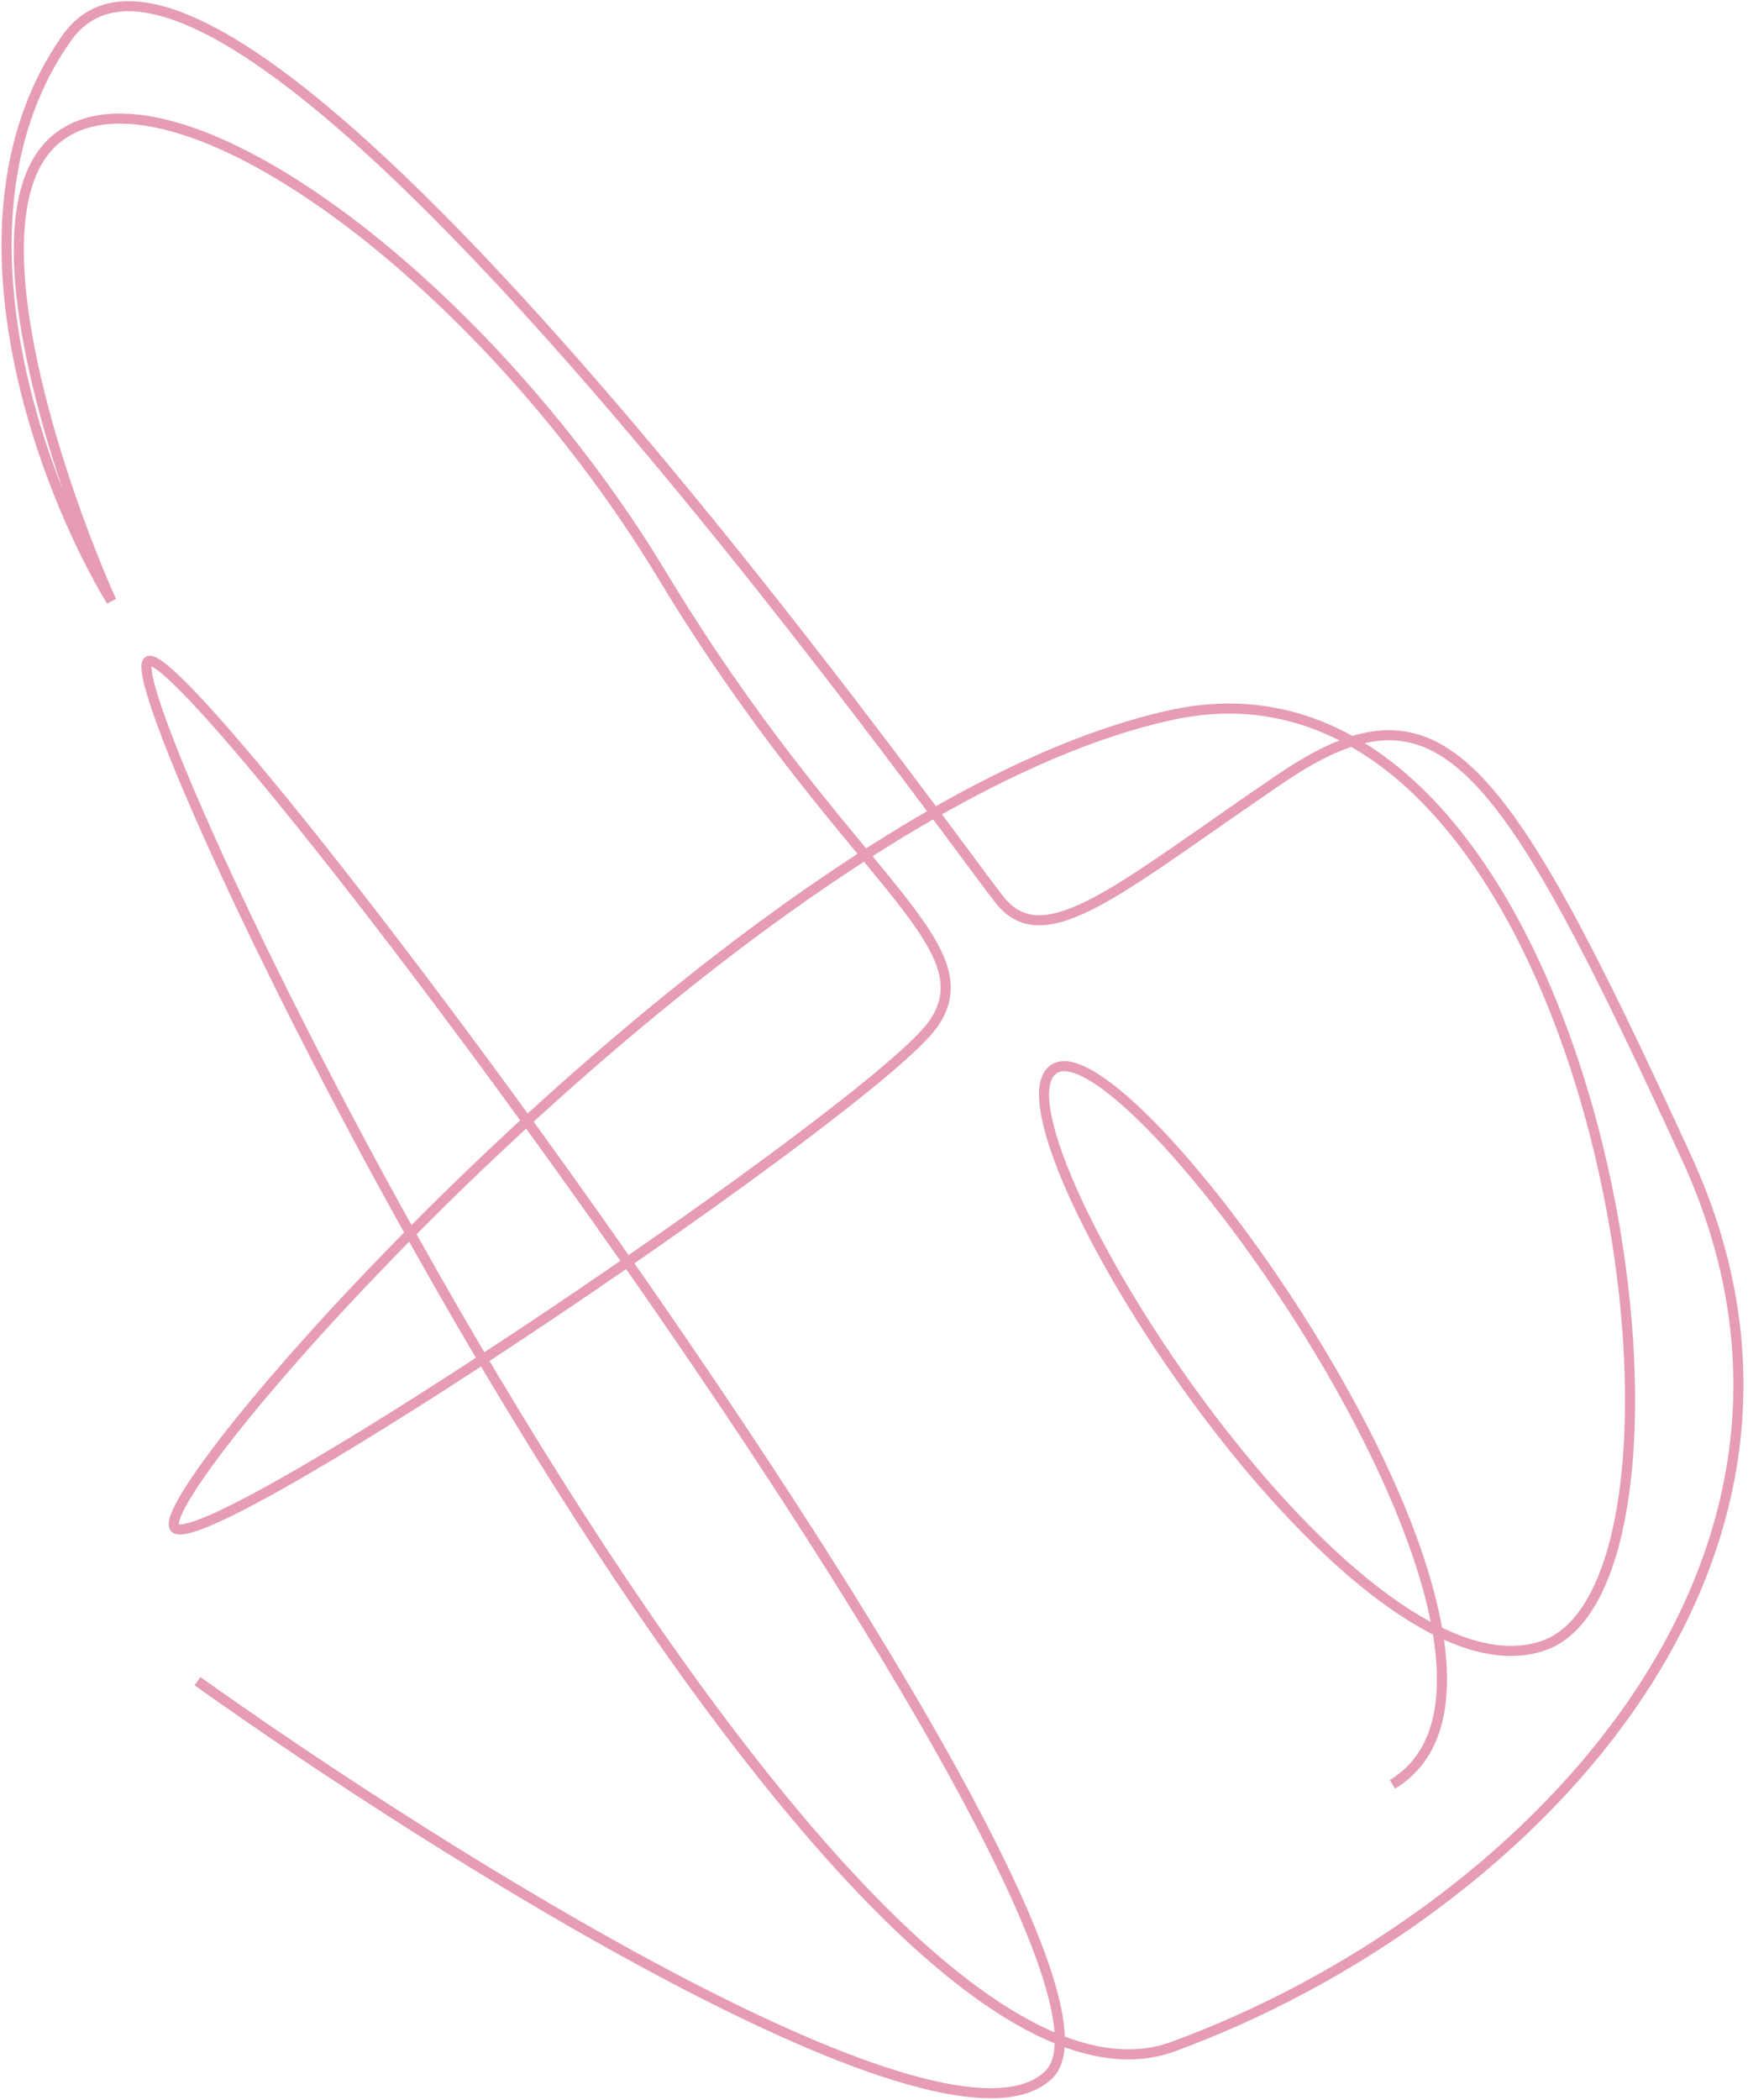 <?xml version="1.0" encoding="UTF-8"?> <svg xmlns="http://www.w3.org/2000/svg" width="289" height="347" viewBox="0 0 289 347" fill="none"> <path d="M32.656 277.821C72.622 306.294 156.72 359.164 173.391 342.852C194.23 322.462 30.731 103.563 24.45 109.308C18.169 115.053 136.51 359.291 193.988 338.2C251.465 317.108 309.695 258.529 278.875 191.393C248.056 124.256 237.999 110.843 211.714 128.677C185.429 146.511 172.867 158.001 165.398 148.871C157.93 139.74 37.22 -30.95 10.99 6.342C-9.994 36.175 7.194 80.754 18.41 99.314C9.288 78.839 -5.302 34.9 9.32 22.945C27.598 8.001 79.228 45.018 109.427 94.987C139.625 144.956 163.701 155.745 154.293 169.227C144.884 182.709 36.887 255.772 29.15 252.652C21.412 249.531 122.99 133.569 193.651 118.154C264.312 102.739 287.372 260.325 255.345 271.884C223.317 283.443 161.492 184.368 174.351 176.596C187.211 168.825 263.082 275.004 230.219 294.864" stroke="#E69CB3" stroke-width="1.667"></path> </svg> 